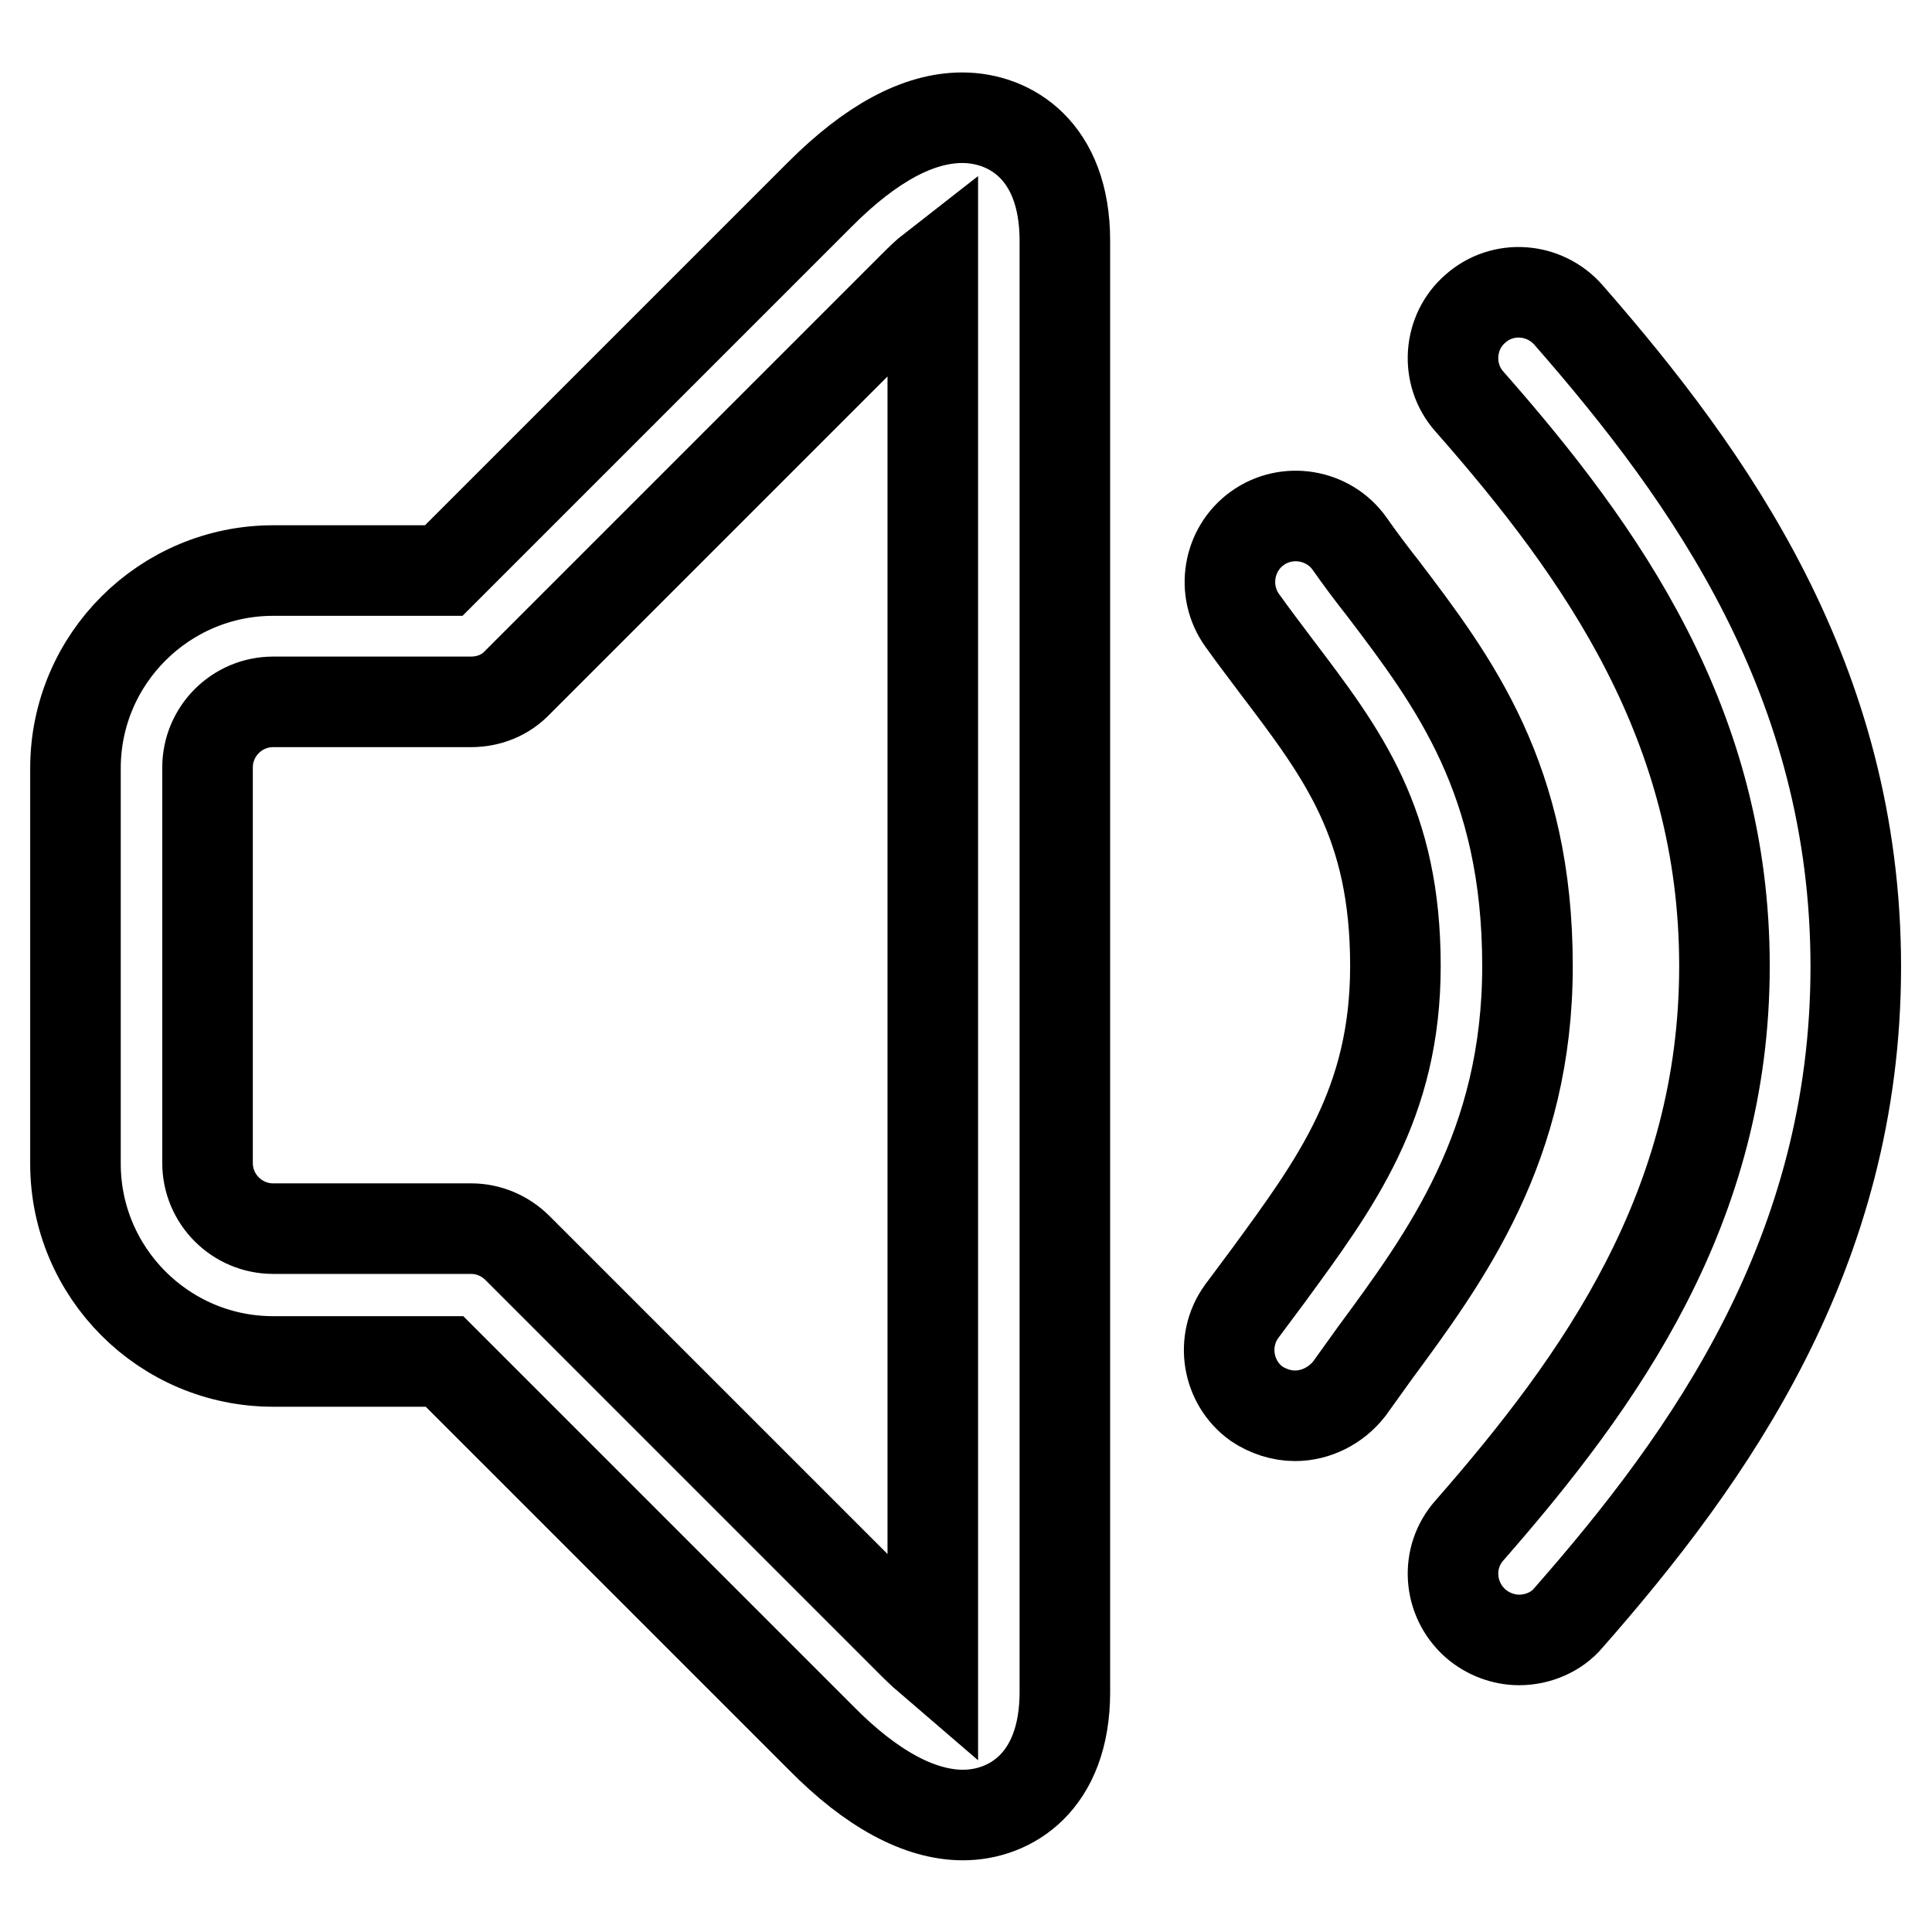 <?xml version="1.0" encoding="utf-8"?>
<!-- Svg Vector Icons : http://www.onlinewebfonts.com/icon -->
<!DOCTYPE svg PUBLIC "-//W3C//DTD SVG 1.1//EN" "http://www.w3.org/Graphics/SVG/1.1/DTD/svg11.dtd">
<svg version="1.1" xmlns="http://www.w3.org/2000/svg" xmlns:xlink="http://www.w3.org/1999/xlink" x="0px" y="0px" viewBox="0 0 256 256" enable-background="new 0 0 256 256" xml:space="preserve">
<g> <path stroke-width="12" fill-opacity="0" stroke="#000000"  d="M127.6,240.5c-5.7,0-12.1-3.4-18.8-10.2l-49.9-49.9H36.2c-14.5,0-26.2-11.8-26.2-26.2v-52.4 c0-14.5,11.8-26.2,26.2-26.2h22.6l49.9-49.9c6.7-6.7,13-10.1,18.8-10.1c6.3,0,13.6,4.3,13.6,16.3v192.3 C141.1,236.2,133.8,240.5,127.6,240.5z M36.2,93c-4.8,0-8.7,3.9-8.7,8.7v52.4c0,4.8,3.9,8.7,8.7,8.7h26.2c2.3,0,4.5,0.9,6.2,2.6 l52.5,52.5c0.9,0.9,1.8,1.7,2.5,2.3V35.6c-0.9,0.7-1.7,1.5-2.6,2.4L68.6,90.4C67,92.1,64.8,93,62.4,93H36.2z M171.6,187.6 c-1.8,0-3.6-0.6-5.1-1.6c-3.9-2.8-4.8-8.3-2-12.2l3.5-4.7c9-12.3,16.9-22.9,16.9-41.1c0-18.9-6.9-28-15.7-39.6 c-1.5-2-3.1-4.1-4.6-6.2c-2.8-3.9-1.9-9.4,2-12.2c3.9-2.8,9.4-1.9,12.2,2c1.4,2,2.9,4,4.4,5.9c9.5,12.5,19.2,25.4,19.2,50.1 c0,23.9-10.8,38.5-20.3,51.4l-3.3,4.6C177,186.3,174.3,187.6,171.6,187.6L171.6,187.6z M201.3,217.3c-2.1,0-4.2-0.8-5.8-2.2 c-3.6-3.2-4-8.7-0.8-12.3c17.5-20,33.8-42.9,33.8-74.8c0-31.9-16.2-54.8-33.8-74.8c-3.2-3.6-2.8-9.2,0.8-12.3 c3.6-3.2,9.1-2.8,12.3,0.8c18.8,21.5,38.1,48.5,38.1,86.4c0,37.8-19.3,64.9-38.1,86.3C206.2,216.3,203.7,217.3,201.3,217.3 L201.3,217.3z"/></g>
</svg>